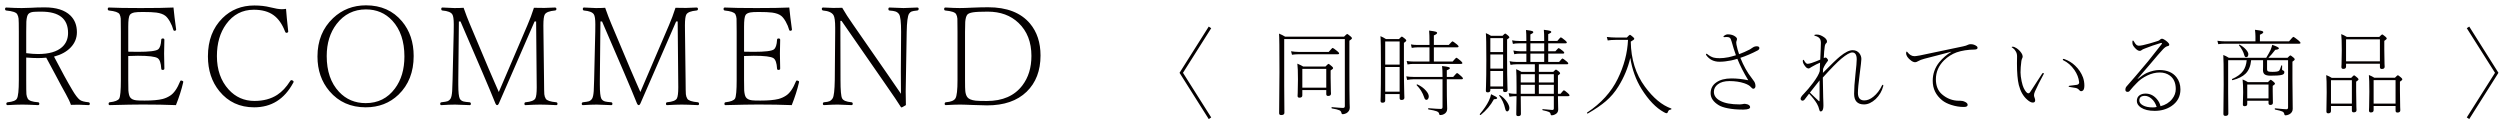 <!DOCTYPE svg PUBLIC "-//W3C//DTD SVG 1.1//EN" "http://www.w3.org/Graphics/SVG/1.1/DTD/svg11.dtd"><svg xmlns="http://www.w3.org/2000/svg" xmlns:xlink="http://www.w3.org/1999/xlink" width="367" height="18" viewBox="45 577.898 367 18"><defs><path id="a" d="M0 0h612.288v858.898H0z"/></defs><clipPath id="b"><use xlink:href="#a" overflow="visible"/></clipPath><g clip-path="url(#b)" fill="#040000"><path d="M48.848 586.347v3.3c0 1.147.01 1.841.029 2.08.026.242.092.456.196.646.156.3.664.478 1.523.537.117.014.176.088.176.225 0 .13-.065.195-.195.195-1.036-.052-1.797-.078-2.286-.078-.599 0-1.321.026-2.168.078-.13 0-.195-.065-.195-.195s.065-.205.195-.225c.762-.078 1.215-.257 1.358-.537.189-.318.283-1.228.283-2.726v-7.079c0-1.067-.013-1.716-.039-1.943-.026-.24-.094-.455-.205-.646-.156-.272-.69-.451-1.602-.536-.117-.02-.175-.095-.175-.225 0-.143.058-.215.175-.215.925.053 1.68.078 2.266.078.137 0 .58-.013 1.328-.039.586-.039 1.273-.06 2.061-.06 1.686 0 2.939.398 3.759 1.192.639.625.957 1.442.957 2.451 0 .853-.302 1.598-.908 2.236-.586.618-1.403 1.068-2.451 1.348 1.094 2.103 1.979 3.721 2.656 4.853.443.763.824 1.265 1.143 1.505.228.17.648.282 1.26.342.13.02.195.095.195.225s-.065.195-.195.195c-.606-.039-1.081-.06-1.426-.06-.514 0-.899.008-1.153.021-.136-.416-.384-.943-.742-1.582-.384-.677-.902-1.634-1.552-2.871-.612-1.153-1.055-1.976-1.329-2.471-.423.039-.83.059-1.22.059-.495 0-1.068-.026-1.719-.078m0-.644c.658.085 1.237.127 1.738.127 1.602 0 2.78-.342 3.535-1.025.58-.527.87-1.217.87-2.071 0-2.083-1.309-3.125-3.926-3.125-.625 0-1.029.015-1.211.039-.332.047-.567.154-.703.323-.15.175-.244.541-.283 1.093-.014.242-.02.743-.02 1.505v3.134zM70.829 593.33c-1.478-.06-3.112-.088-4.902-.088-1.081 0-2.689.028-4.825.088-.104 0-.156-.064-.156-.195 0-.13.052-.205.156-.225.762-.084 1.227-.265 1.397-.537.163-.293.244-1.201.244-2.726v-7.06c0-1.113-.006-1.764-.019-1.953-.02-.247-.079-.465-.176-.655-.17-.272-.687-.452-1.553-.537-.117-.019-.176-.093-.176-.224 0-.143.059-.215.176-.215 1.042.053 2.591.078 4.648.078 2.11 0 3.718-.025 4.825-.078.084.892.211 1.947.381 3.164.006.039.009.067.009.088 0 .078-.049.127-.146.146-.046.015-.085.021-.117.021-.065 0-.114-.045-.147-.137-.104-.396-.273-.805-.508-1.222-.228-.396-.452-.679-.673-.849-.307-.235-.743-.391-1.309-.469-.449-.06-1.113-.088-1.992-.088-.586 0-.993.023-1.221.067-.338.066-.57.19-.693.372-.15.229-.225.794-.225 1.699v3.69c.241.015.713.021 1.416.021 1.673 0 2.663-.12 2.969-.362.267-.208.42-.676.459-1.405 0-.131.078-.195.234-.195.15 0 .225.064.225.195-.026.879-.039 1.553-.039 2.021 0 .541.013 1.273.039 2.197 0 .137-.082.205-.244.205-.143 0-.215-.068-.215-.205-.046-.801-.218-1.306-.518-1.515-.351-.239-1.322-.36-2.91-.36-.475 0-.947.014-1.416.039v3.524c0 .809.006 1.319.02 1.534.039.468.12.797.244.986.162.254.465.407.908.459.189.025.599.039 1.23.039 1.146 0 2.028-.078 2.647-.234.397-.104.765-.267 1.103-.489.554-.351 1.042-1.051 1.465-2.099.026-.084.075-.127.147-.127.032 0 .074.009.127.029.123.032.185.088.185.166 0 .025-.006.064-.019.116-.236 1.026-.587 2.126-1.055 3.305M86.989 579.199c.052.735.156 1.811.312 3.223.007.033.01.065.01.097 0 .093-.055.154-.166.187-.039.007-.074.01-.107.01-.085 0-.15-.065-.195-.196-.417-1.087-.977-1.884-1.68-2.392-.729-.533-1.696-.801-2.901-.801-1.686 0-3.04.707-4.062 2.119-.905 1.25-1.357 2.813-1.357 4.688 0 2.005.572 3.639 1.718 4.902 1.016 1.12 2.279 1.68 3.789 1.68 1.315 0 2.429-.296 3.34-.889.71-.462 1.341-1.133 1.895-2.013.058-.103.123-.155.195-.155.045 0 .101.017.166.049.104.053.156.114.156.185 0 .054-.026.118-.078.196-1.289 2.377-3.193 3.564-5.713 3.564-2.115 0-3.818-.791-5.107-2.373-1.12-1.373-1.68-3.076-1.68-5.107 0-2.33.713-4.202 2.139-5.616 1.25-1.235 2.809-1.854 4.678-1.854.853 0 1.627.088 2.324.264.748.189 1.315.283 1.699.283.202-.002.41-.019.625-.051M98.725 578.68c2.213 0 3.978.785 5.293 2.354 1.139 1.361 1.709 3.056 1.709 5.088 0 2.35-.742 4.242-2.227 5.674-1.295 1.237-2.9 1.855-4.814 1.855-2.201 0-3.975-.791-5.322-2.373-1.172-1.38-1.758-3.076-1.758-5.088 0-2.311.765-4.189 2.295-5.636 1.328-1.249 2.936-1.874 4.824-1.874m0 .597c-1.777 0-3.216.717-4.316 2.147-.964 1.265-1.446 2.83-1.446 4.698 0 2.22.602 3.971 1.807 5.254 1.035 1.107 2.34 1.66 3.916 1.66 1.797 0 3.226-.713 4.287-2.139.931-1.243 1.397-2.813 1.397-4.707 0-2.228-.593-3.98-1.778-5.265-1.022-1.097-2.311-1.648-3.867-1.648M123.381 579.042c.384.014.898.02 1.543.02.006 0 .518-.02 1.533-.059.15 0 .225.071.225.215 0 .136-.075.212-.225.224-.794.073-1.285.262-1.474.567-.144.228-.215.768-.215 1.621 0 .176.003.495.009.957l.088 7.06c.007 1.192.02 1.885.039 2.081.026.253.098.476.215.664.163.267.678.439 1.543.517.117.021.176.096.176.226 0 .131-.059.195-.176.195-1.061-.053-1.855-.078-2.383-.078-.501 0-1.214.025-2.138.078-.104 0-.156-.064-.156-.195 0-.13.052-.205.156-.226.794-.07 1.276-.257 1.445-.556.137-.26.205-.804.205-1.631 0-.241-.003-.599-.01-1.075l-.078-8.603h-.224l-3.116 7.158c-1.093 2.48-1.806 4.114-2.138 4.902-.065.15-.147.225-.244.225-.098 0-.18-.074-.245-.225-.429-1.081-1.067-2.607-1.914-4.581l-3.222-7.479h-.235l-.088 8.603v.685c0 1.094.075 1.78.225 2.061.111.195.293.329.547.4.176.046.475.085.898.116.118.021.176.096.176.226 0 .131-.058.195-.176.195-1.061-.053-1.771-.078-2.129-.078-.533 0-1.207.025-2.021.078-.117 0-.176-.064-.176-.195 0-.13.059-.205.176-.226.456-.052.749-.1.879-.146.202-.078.358-.208.469-.391.117-.195.195-.563.234-1.104.013-.202.033-.743.059-1.622l.166-7.06c.006-.625.009-.999.009-1.123 0-.755-.071-1.24-.214-1.455-.196-.313-.678-.501-1.446-.567-.117-.012-.176-.088-.176-.224 0-.144.059-.215.176-.215 1.029.053 1.612.078 1.748.078.547 0 1-.014 1.358-.039.325.925.618 1.692.879 2.305l2.783 6.601c.189.444.472 1.099.849 1.964.3.671.518 1.169.655 1.493.084-.188.576-1.334 1.474-3.437l2.725-6.367c.346-.787.664-1.64.957-2.558M144.161 579.042c.384.014.898.02 1.543.02.006 0 .518-.02 1.533-.059.15 0 .225.071.225.215 0 .136-.075.212-.225.224-.794.073-1.285.262-1.474.567-.144.228-.215.768-.215 1.621 0 .176.003.495.009.957l.088 7.06c.007 1.192.02 1.885.039 2.081.026.253.098.476.215.664.163.267.678.439 1.543.517.117.021.176.096.176.226 0 .131-.059.195-.176.195-1.061-.053-1.855-.078-2.383-.078-.501 0-1.214.025-2.138.078-.104 0-.156-.064-.156-.195 0-.13.052-.205.156-.226.794-.07 1.276-.257 1.445-.556.137-.26.205-.804.205-1.631 0-.241-.003-.599-.01-1.075l-.078-8.603h-.224l-3.116 7.158c-1.093 2.48-1.806 4.114-2.138 4.902-.065.15-.147.225-.244.225-.098 0-.18-.074-.245-.225-.429-1.081-1.067-2.607-1.914-4.581l-3.222-7.479h-.235l-.088 8.603v.685c0 1.094.075 1.78.225 2.061.111.195.293.329.547.4.176.046.475.085.898.116.118.021.176.096.176.226 0 .131-.058.195-.176.195-1.061-.053-1.771-.078-2.129-.078-.533 0-1.207.025-2.021.078-.117 0-.176-.064-.176-.195 0-.13.059-.205.176-.226.456-.052.749-.1.879-.146.202-.078.358-.208.469-.391.117-.195.195-.563.234-1.104.013-.202.033-.743.059-1.622l.166-7.06c.006-.625.009-.999.009-1.123 0-.755-.071-1.24-.214-1.455-.196-.313-.678-.501-1.446-.567-.117-.012-.176-.088-.176-.224 0-.144.059-.215.176-.215 1.029.053 1.612.078 1.748.078.547 0 1-.014 1.358-.039.325.925.618 1.692.879 2.305l2.783 6.601c.189.444.472 1.099.849 1.964.3.671.518 1.169.655 1.493.084-.188.576-1.334 1.474-3.437l2.725-6.367c.345-.787.664-1.64.957-2.558M161.229 593.33c-1.478-.06-3.112-.088-4.902-.088-1.081 0-2.689.028-4.825.088-.104 0-.156-.064-.156-.195 0-.13.052-.205.156-.225.762-.084 1.227-.265 1.397-.537.163-.293.244-1.201.244-2.726v-7.06c0-1.113-.006-1.764-.019-1.953-.02-.247-.079-.465-.176-.655-.17-.272-.687-.452-1.553-.537-.117-.019-.176-.093-.176-.224 0-.143.059-.215.176-.215 1.042.053 2.591.078 4.648.078 2.11 0 3.718-.025 4.825-.078.084.892.211 1.947.381 3.164.006.039.009.067.009.088 0 .078-.049.127-.146.146-.046.015-.085.021-.117.021-.065 0-.114-.045-.147-.137-.104-.396-.273-.805-.508-1.222-.228-.396-.452-.679-.673-.849-.307-.235-.743-.391-1.309-.469-.449-.06-1.113-.088-1.992-.088-.586 0-.993.023-1.221.067-.338.066-.57.19-.693.372-.15.229-.225.794-.225 1.699v3.69c.241.015.713.021 1.416.021 1.673 0 2.663-.12 2.969-.362.267-.208.42-.676.459-1.405 0-.131.078-.195.234-.195.15 0 .225.064.225.195-.026.879-.039 1.553-.039 2.021 0 .541.013 1.273.039 2.197 0 .137-.082.205-.244.205-.143 0-.215-.068-.215-.205-.046-.801-.218-1.306-.518-1.515-.351-.239-1.322-.36-2.91-.36-.475 0-.947.014-1.416.039v3.524c0 .809.006 1.319.02 1.534.039.468.12.797.244.986.162.254.465.407.908.459.189.025.599.039 1.23.039 1.146 0 2.028-.078 2.647-.234.397-.104.765-.267 1.103-.489.554-.351 1.042-1.051 1.465-2.099.026-.084.075-.127.147-.127.032 0 .074.009.127.029.123.032.185.088.185.166 0 .025-.006.064-.019.116-.235 1.026-.586 2.126-1.055 3.305M168.542 580.966h-.176l.02 8.682c0 1.498.078 2.392.234 2.685.156.32.619.513 1.387.576.117.021.176.096.176.226 0 .131-.065.194-.196.194-1.119-.051-1.79-.078-2.011-.078-.489 0-1.156.027-2.002.078-.118 0-.176-.063-.176-.194 0-.138.058-.211.176-.226.384-.032.651-.084.8-.155.183-.084.339-.23.469-.439.176-.293.277-1.182.303-2.666l.059-7.061v-.645c0-.938-.082-1.543-.245-1.817-.24-.39-.748-.617-1.523-.683-.13-.02-.195-.101-.195-.245 0-.129.065-.194.195-.194.651.038 1.146.059 1.484.059.521 0 .961-.006 1.319-.021.429.749.95 1.558 1.562 2.423l5 7.207c.671.971 1.358 1.97 2.061 2.998l-.02-3.263.039-5.819c0-1.445-.101-2.314-.302-2.607-.137-.196-.316-.328-.538-.401-.182-.063-.472-.109-.869-.136-.104-.013-.156-.088-.156-.225 0-.144.059-.215.176-.215 1.237.053 1.92.077 2.051.077.306 0 .97-.024 1.992-.077.15 0 .224.065.224.194 0 .151-.074.232-.224.245-.404.039-.677.087-.821.146-.143.059-.267.17-.371.332-.201.332-.316 1.221-.341 2.666l-.118 7.061c-.019.527-.029 1.088-.029 1.679 0 .574.01 1.241.029 2.002-.384.229-.592.343-.625.343-.045 0-.091-.032-.136-.099-.3-.501-1.094-1.675-2.383-3.524l-6.299-9.083zM190.063 578.964c2.748 0 4.795.798 6.143 2.393 1.029 1.23 1.543 2.792 1.543 4.688 0 2.227-.68 4.001-2.041 5.321-1.38 1.335-3.314 2.002-5.801 2.002-.097 0-.791-.019-2.08-.058-.052 0-.397-.013-1.035-.039-.352-.013-.635-.02-.85-.02-.521 0-1.217.025-2.09.077-.117 0-.175-.063-.175-.194 0-.13.058-.205.175-.226.743-.051 1.211-.243 1.407-.575.201-.332.302-1.227.302-2.686v-7.061c0-1.119-.006-1.771-.019-1.953-.02-.254-.082-.473-.186-.654-.143-.273-.67-.453-1.582-.538-.117-.012-.175-.087-.175-.224 0-.144.065-.215.195-.215.924.053 1.615.078 2.07.078.508 0 1.127-.02 1.856-.059.872-.038 1.653-.057 2.343-.057m-3.398 3.623v7.061c0 .866.013 1.406.039 1.621.039.384.14.683.303.898.201.268.609.437 1.22.508.3.033.847.049 1.641.049 2.318 0 4.056-.762 5.215-2.285.885-1.159 1.328-2.604 1.328-4.336 0-2.025-.631-3.639-1.894-4.844-1.153-1.101-2.657-1.651-4.512-1.651-1.035 0-1.758.034-2.168.099-.456.071-.746.198-.869.381-.143.209-.235.551-.274 1.024-.019.268-.029.759-.029 1.475M218.157 588.587l4.286-6.788.362.239-4.142 6.549 4.142 6.549-.362.239M233.083 594.787c-.205 0-.307-.089-.307-.266l.048-6.043c0-3.427-.021-5.309-.062-5.647.338.138.636.287.896.451h8.647c.26-.268.415-.402.465-.402.041 0 .212.126.513.376.123.101.184.185.184.253 0 .082-.125.202-.376.361v4.185c0 2.351.012 4.013.034 4.982.014.389.021.605.021.65 0 .369-.173.648-.52.841-.205.091-.371.136-.499.136-.118 0-.189-.069-.211-.212-.028-.164-.128-.287-.301-.369-.196-.091-.563-.181-1.101-.272-.032-.009-.048-.041-.048-.096 0-.06.016-.09.048-.09.884.078 1.431.116 1.641.116.178 0 .266-.088.266-.266v-9.844h-8.9v6.843l.027 3.978c0 .224-.154.335-.465.335m1.58-8.852l-.137-.513c.392.064.745.096 1.059.096h4.471c.333-.393.527-.588.581-.588.055 0 .28.16.677.478.178.147.267.258.267.335 0 .082-.066.123-.199.123h-5.797c-.31 0-.617.024-.922.069m5.031 5.181h-3.514v.787c0 .223-.141.335-.424.335-.182 0-.273-.084-.273-.253 0-.018.002-.073.007-.164.004-.119.009-.214.013-.288.023-.574.035-1.229.035-1.968 0-1.112-.03-1.887-.089-2.325.405.174.69.315.854.424h3.275c.25-.263.401-.396.451-.396.041 0 .198.119.471.354.133.11.199.198.199.268 0 .092-.121.208-.363.348v1.102c0 .778.012 1.425.035 1.935.004.064.009.148.013.253.005.059.007.095.007.109 0 .231-.141.349-.424.349-.182 0-.273-.093-.273-.281v-.589zm-3.514-.348h3.514v-2.755h-3.514v2.755zM250.467 591.705h-2.119v.95c0 .215-.135.321-.404.321-.187 0-.28-.089-.28-.268l.02-.642c.023-.966.035-2.424.035-4.375 0-2.57-.023-4.065-.069-4.485.274.11.543.251.807.424h1.914c.232-.246.372-.368.417-.368s.194.103.444.308c.141.114.212.203.212.266 0 .087-.116.205-.348.356v3.179c0 1.823.016 3.238.047 4.245.005.132.01.28.014.444.004.096.007.154.007.178 0 .223-.139.335-.417.335-.187 0-.28-.089-.28-.267v-.601zm-2.119-4.322h2.119v-3.403h-2.119v3.403zm2.119.35h-2.119v3.623h2.119v-3.623zm6.296 1.456c0-.729-.023-1.262-.069-1.601.502.061.828.115.978.164.114.037.17.089.17.158 0 .095-.15.198-.451.308v.971h.937c.329-.383.52-.574.575-.574.054 0 .254.155.601.465.168.146.252.257.252.334 0 .082-.058.124-.178.124h-2.187v.813c0 1.193.012 2.136.035 2.822.014.438.02.668.02.691 0 .355-.155.618-.465.786-.164.092-.344.137-.54.137-.109 0-.171-.071-.184-.212-.023-.146-.148-.262-.376-.349-.228-.086-.62-.173-1.176-.261-.037-.009-.055-.041-.055-.096 0-.058.018-.088.055-.088.916.073 1.518.109 1.805.109.168 0 .253-.094.253-.28v-4.074h-4.287c-.25 0-.553.032-.909.095l-.123-.525c.324.055.668.082 1.032.082h4.287zm-1.915-2.256v-2.085h-1.763c-.26 0-.54.026-.841.082l-.123-.514c.301.056.622.082.964.082h1.763v-.307c0-.829-.018-1.431-.054-1.805.515.064.847.12.998.171.119.041.178.101.178.178 0 .109-.16.229-.479.362v1.4h2.187c.315-.354.5-.533.555-.533.054 0 .267.151.642.451.159.128.239.231.239.309 0 .082-.059.123-.178.123h-3.445v2.085h2.755c.319-.373.506-.562.561-.562.055 0 .264.156.629.465.158.138.238.244.238.322 0 .082-.058.123-.178.123h-7.026c-.26 0-.54.027-.841.082l-.13-.513c.314.055.638.082.971.082h2.378zm-.437 5.626c-.16 0-.271-.116-.335-.35-.228-.691-.597-1.294-1.107-1.804-.01-.009-.014-.021-.014-.035 0-.054.032-.082.096-.082.013 0 .025.003.034.007.501.229.916.532 1.244.909.278.315.417.599.417.849 0 .146-.037.27-.109.368-.07.093-.144.138-.226.138M262.366 594.774c-.009.005-.018.006-.027.006-.073 0-.11-.036-.11-.108 0-.01.002-.018.007-.027.588-.693 1.028-1.34 1.32-1.942.177-.373.289-.698.335-.977.596.272.895.458.895.554 0 .123-.159.185-.478.185-.465.868-1.113 1.639-1.942 2.309m3.288-3.835h-1.873v.198c0 .215-.13.32-.389.32-.178 0-.267-.084-.267-.253 0-.03.002-.11.007-.238.005-.159.009-.299.014-.417.032-.957.047-2.229.047-3.814 0-2.247-.022-3.571-.068-3.972.251.1.501.229.752.39h1.695c.214-.223.344-.335.39-.335s.18.093.403.28c.142.119.212.212.212.28 0 .064-.111.167-.335.308v2.926c0 1.636.016 2.93.048 3.882.005.119.009.266.014.438.005.092.007.149.007.178 0 .205-.13.307-.39.307-.178 0-.267-.084-.267-.253v-.225zm-1.873-5.394h1.873V583.5h-1.873v2.045zm1.873.349h-1.873v2.078h1.873v-2.078zm0 2.427h-1.873v2.271h1.873v-2.271zm.602 5.933c-.142 0-.239-.131-.294-.391-.164-.755-.458-1.396-.882-1.92-.005-.004-.007-.011-.007-.021 0-.045.032-.068.096-.068.009 0 .018.003.027.007.397.242.739.574 1.026.998.237.355.355.656.355.902 0 .142-.036.263-.109.361-.064.088-.135.132-.212.132m1.989-2.235l.027 2.618c0 .205-.134.308-.403.308-.186 0-.28-.084-.28-.253 0-.104.005-.449.014-1.033.013-.555.022-1.102.027-1.64h-.185c-.264 0-.549.027-.854.082l-.123-.527c.337.065.663.097.977.097h.185v-.943c0-1.317-.019-2.208-.055-2.673.265.104.52.234.766.39h1.975v-1.108h-2.727c-.255 0-.535.027-.841.082l-.144-.539c.301.072.629.109.985.109h1.483v-1.217h-.95c-.319 0-.595.027-.827.082l-.13-.54c.374.073.692.109.957.109h.95v-1.162h-1.08c-.374 0-.672.026-.895.082l-.123-.526c.292.064.63.095 1.018.095h1.08c0-.765-.018-1.302-.054-1.612.464.055.767.106.909.156.109.041.164.097.164.164 0 .102-.144.212-.431.335v.957h2.03c0-.782-.018-1.33-.054-1.64.479.054.788.107.929.157.11.041.164.096.164.164 0 .087-.15.193-.451.32v.998h1.333c.296-.354.472-.532.527-.532.054 0 .264.15.629.45.159.128.239.231.239.309 0 .082-.06.123-.178.123h-2.55v1.162h1.053c.269-.31.431-.466.485-.466.055 0 .255.138.602.41.142.11.212.204.212.281 0 .082-.062.123-.185.123h-2.167v1.217h1.6c.278-.337.444-.506.499-.506s.26.146.615.438c.151.118.226.217.226.294 0 .082-.06.122-.178.122h-4.136v1.108h2.119c.214-.223.344-.335.39-.335s.185.093.417.28c.132.108.198.198.198.266 0 .074-.107.181-.321.322v2.693h.376c.278-.347.446-.52.506-.52.055 0 .251.146.588.438.15.128.225.23.225.308 0 .082-.061.123-.184.123h-1.511c.005.543.014 1.018.027 1.428.009.292.014.468.014.527 0 .338-.159.581-.478.73-.169.082-.327.123-.472.123-.101 0-.157-.064-.171-.197-.023-.133-.107-.232-.253-.302-.159-.071-.458-.153-.895-.246-.037-.004-.055-.033-.055-.089 0-.058.018-.084.055-.074.806.081 1.273.122 1.401.122.15 0 .225-.076.225-.231v-1.791h-4.86zm0-2.018h2.071v-1.21h-2.071v1.21zm0 1.669h2.071v-1.319h-2.071v1.319zm3.445-7.41h-2.03v1.162h2.03v-1.162zm0 1.511h-2.03v1.217h2.03v-1.217zm-.786 4.23h2.201v-1.21h-2.201v1.21zm2.201.35h-2.201v1.319h2.201v-1.319zM278.087 594.562c-.005.005-.012.007-.021.007-.063 0-.095-.036-.095-.11 0-.013.005-.023.013-.034 2.051-1.356 3.55-3.009 4.499-4.956.92-1.877 1.423-3.781 1.51-5.715h-1.804c-.484 0-.875.028-1.176.082l-.13-.512c.478.054.914.082 1.306.082h1.633c.251-.27.402-.404.452-.404.045 0 .193.108.444.322.132.109.198.198.198.266 0 .093-.173.231-.519.417.041 2.589.733 4.792 2.078 6.611 1.221 1.664 2.508 2.732 3.862 3.206.022.009.034.027.034.054 0 .056-.025.087-.075.097-.146.023-.246.06-.301.108-.063.061-.123.165-.178.315-.032.082-.088.123-.17.123-.078 0-.207-.053-.39-.157-1.153-.629-2.244-1.761-3.274-3.398-.834-1.343-1.386-2.865-1.655-4.565-.346 1.473-.925 2.861-1.736 4.17-.511.834-1.13 1.563-1.859 2.187-.666.57-1.547 1.17-2.646 1.804M300.043 586.53c-.342.104-.654.187-.937.246-.596.123-1.162.185-1.695.185-.829 0-1.474-.322-1.934-.964-.028-.041-.041-.079-.041-.116 0-.063.027-.096.082-.096.027 0 .056.014.088.041.347.277.672.456.978.533.224.055.508.082.855.082.382 0 .815-.046 1.298-.138.274-.058.638-.157 1.094-.294-.232-.66-.442-1.33-.629-2.009-.077-.305-.176-.496-.294-.575-.104-.063-.239-.095-.403-.095-.169 0-.296.007-.383.02-.082 0-.123-.017-.123-.054 0-.045.027-.089.082-.13.187-.151.378-.226.574-.226.451 0 .826.115 1.121.349.142.104.212.217.212.335 0 .087-.02.176-.061.266-.032.087-.048.177-.048.268 0 .072.012.176.034.308.091.46.219.922.383 1.387.533-.194 1.068-.432 1.606-.711.064-.03.169-.102.315-.212.104-.077.191-.129.26-.156.141-.056.278-.082.41-.082.26 0 .389.089.389.267 0 .128-.08.239-.239.335-.88.461-1.729.825-2.55 1.093.474 1.182 1.021 2.161 1.641 2.94.237.313.371.502.403.56.115.197.171.417.171.664 0 .095-.029.183-.089.259-.059.078-.128.117-.205.117-.118 0-.244-.08-.376-.24-.169-.214-.492-.402-.97-.566-.643-.214-1.366-.321-2.167-.321-.739 0-1.313.16-1.723.479-.383.297-.574.66-.574 1.094 0 .564.316 1.01.95 1.333.647.347 1.595.519 2.844.519.073 0 .175-.008.307-.026.169-.041.289-.062.363-.062.118 0 .278.027.478.082.251.095.376.232.376.41 0 .223-.312.341-.936.354h-.24c-.76 0-1.463-.063-2.105-.19-.574-.114-1.012-.262-1.313-.445-.801-.486-1.203-1.075-1.203-1.763 0-.67.276-1.198.827-1.586.556-.393 1.299-.588 2.229-.588.793 0 1.618.089 2.474.267-.665-1.093-1.201-2.14-1.606-3.148M311.465 583.167c-.082-.014-.123-.043-.123-.089 0-.072.121-.109.362-.109.2 0 .396.041.588.123.438.201.719.417.841.649.046.077.068.162.068.253 0 .104-.032.183-.096.231-.128.087-.207.266-.239.534-.063.423-.109.98-.137 1.668.114-.055.203-.082.267-.082.055 0 .114.032.178.095.123.123.185.227.185.309 0 .051-.053.135-.157.253-.036.046-.114.157-.232.335-.109.16-.224.383-.342.67-.019.246-.027.442-.027.588 1.239-1.258 2.08-2.064 2.522-2.42.747-.606 1.362-.91 1.847-.91.437 0 .776.167 1.018.499.173.243.26.509.26.8.005.184-.08.94-.253 2.271-.169 1.275-.253 2.177-.253 2.7 0 .737.313 1.106.936 1.106.447 0 .892-.181 1.335-.546.514-.411.934-.957 1.257-1.641.041-.072.084-.109.13-.109s.068.037.068.109c0 .041-.005.075-.014.102-.187.722-.556 1.351-1.107 1.888-.569.524-1.14.785-1.709.785-.971 0-1.456-.521-1.456-1.564 0-.715.066-1.677.198-2.885.123-1.075.185-1.796.185-2.16 0-.68-.219-1.02-.656-1.02-.333 0-.866.305-1.6.91-.615.52-1.522 1.445-2.721 2.775.019 1.422.036 2.384.055 2.885.019.488.027.768.027.841l.007.376c0 .374-.06.631-.178.772-.046.063-.123.096-.232.096-.096 0-.157-.071-.185-.212-.077-.337-.193-.64-.349-.909-.269-.455-.656-.951-1.162-1.484-.251.333-.479.633-.684.896-.082.092-.18.136-.294.136-.063 0-.125-.031-.185-.095-.055-.055-.082-.116-.082-.185 0-.179.159-.425.479-.738.424-.438.87-.966 1.34-1.586.556-.742.889-1.326.998-1.75.027-.528.041-.939.041-1.23-.333.132-.747.341-1.244.628-.228.151-.36.227-.396.227-.178 0-.333-.075-.465-.227-.287-.332-.431-.624-.431-.875 0-.112.032-.17.096-.17.027 0 .062.037.103.109.173.318.34.478.499.478.142 0 .34-.041.595-.123.424-.145.848-.309 1.271-.491.005-.195.027-.694.068-1.497.019-.41.027-.733.027-.972 0-.2-.032-.371-.096-.512-.129-.251-.377-.42-.746-.506m.649 6.535c-.219.272-.504.634-.854 1.08-.266.342-.452.579-.562.711.063.063.289.282.677.655.228.216.436.408.622.581.027.024.05.035.068.035.027 0 .041-.035.041-.103.005-.255.007-.583.007-.984v-1.975zM324.82 585.703c0-.15.027-.227.082-.227.032 0 .066.024.103.069.301.401.649.601 1.046.601.114 0 .376-.035.786-.108 3.222-.67 5.337-1.114 6.344-1.333.337-.072.561-.145.67-.212.132-.072.28-.109.444-.109.342 0 .643.103.902.307.073.065.109.141.109.227 0 .155-.135.239-.403.253-1.03.013-1.923.153-2.68.417-.675.246-1.29.638-1.846 1.176-.793.797-1.189 1.722-1.189 2.775 0 .962.303 1.7.909 2.215.725.625 1.561.936 2.509.936.022-.004.05-.007.082-.007.282 0 .524.048.725.145.292.123.438.277.438.465 0 .205-.183.308-.547.308-.63 0-1.249-.1-1.859-.301-.542-.173-.986-.399-1.333-.677-.925-.747-1.388-1.699-1.388-2.857 0-1.021.321-1.932.964-2.734.511-.619 1.096-1.123 1.757-1.512l-.014-.026c-.565.154-1.263.34-2.092.554l-1.805.465c-.438.119-.745.235-.923.348-.191.115-.344.172-.458.172-.187 0-.383-.075-.588-.226-.497-.369-.745-.735-.745-1.104M340.316 584.821c0-.045.046-.068.137-.068.164 0 .367.08.609.239.272.187.505.424.696.711.114.169.171.338.171.506 0 .082-.033.189-.103.321-.046.108-.077.239-.096.39-.077.584-.116 1.121-.116 1.613 0 .347.053.774.158 1.285.095.446.197.781.307 1.005.255.516.484.771.684.771.109 0 .198-.061.267-.184 1.14-1.75 1.728-2.655 1.764-2.714.041-.056.089-.082.144-.082.063 0 .096.022.096.067 0 .028-.009.063-.027.104-.506.926-.932 1.772-1.278 2.543-.091.218-.137.396-.137.533 0 .123.029.256.089.396.055.138.082.258.082.363 0 .223-.115.335-.349.335-.232 0-.508-.144-.827-.431-.579-.501-.986-1.218-1.224-2.146-.183-.739-.273-1.798-.273-3.179 0-.282.005-.59.014-.923v-.116c0-.278-.062-.515-.185-.711-.118-.219-.258-.38-.417-.486-.124-.072-.186-.12-.186-.142m7.561 1.914c-.036-.022-.055-.056-.055-.097 0-.063.036-.095.109-.095.019 0 .057.009.116.027.62.224 1.146.545 1.579.964.524.492.911 1.071 1.162 1.736.132.383.198.775.198 1.176 0 .338-.057.572-.171.704-.091.092-.189.137-.293.137-.115 0-.213-.057-.295-.171-.128-.159-.303-.262-.526-.309-.219-.045-.52-.095-.902-.149-.082-.014-.123-.041-.123-.082 0-.045.041-.075.123-.089.046-.004.251-.029.615-.075.191-.023.347-.043.465-.062.228-.041.342-.159.342-.355 0-.018-.002-.041-.007-.069-.067-.596-.296-1.179-.684-1.75-.467-.665-1.019-1.144-1.653-1.441M358.033 584.021c0-.113.032-.171.096-.171.032 0 .07.039.116.116.159.282.299.465.417.547.114.063.221.096.321.096.287 0 .806-.107 1.552-.322.21-.058.46-.133.752-.225.301-.096.467-.148.499-.157.118-.032.224-.096.314-.192.087-.086.18-.13.28-.13.074 0 .176.037.308.11.178.1.351.228.52.383.159.146.239.271.239.376 0 .114-.07.185-.212.211-.214.038-.446.19-.696.458-.375.397-1.011 1.131-1.908 2.202-.237.273-.559.647-.964 1.121-.46.538-.75.875-.868 1.011l.027.028c.547-.433.991-.728 1.333-.882.661-.282 1.271-.424 1.832-.424 1.116 0 1.95.347 2.502 1.039.396.502.595 1.104.595 1.805 0 1.053-.449 1.876-1.347 2.468-.697.456-1.509.683-2.434.683-.856 0-1.531-.163-2.023-.491-.396-.265-.595-.585-.595-.964 0-.369.137-.649.41-.842.228-.158.52-.238.875-.238.62 0 1.153.249 1.6.744.319.353.515.722.588 1.108.725-.178 1.297-.534 1.716-1.067.351-.445.526-.931.526-1.455 0-.89-.287-1.546-.861-1.97-.41-.304-.907-.458-1.49-.458-.606 0-1.215.147-1.825.438-.643.31-1.164.683-1.565 1.121-.355.354-.679.714-.971 1.072-.091.143-.207.213-.349.213-.224 0-.335-.103-.335-.308 0-.214.07-.392.212-.534.679-.76 1.718-1.975 3.117-3.643 1.03-1.299 1.693-2.137 1.989-2.516.036-.051.055-.094.055-.131 0-.035-.027-.054-.082-.054-.019 0-.066.009-.144.027-.766.224-1.529.488-2.29.793-.232.082-.388.16-.465.231-.073.078-.171.117-.294.117-.21 0-.451-.155-.725-.465-.155-.168-.255-.322-.302-.458-.03-.097-.046-.239-.046-.421m3.569 9.577c-.169-.528-.433-.943-.793-1.244-.306-.255-.62-.383-.943-.383-.542 0-.813.224-.813.67 0 .287.178.528.533.725.36.201.841.3 1.442.3.223 0 .414-.022.574-.068M376.1 583.966v-.731c0-.269-.022-.59-.068-.964.538.064.882.123 1.031.177.125.041.186.104.186.186 0 .104-.164.226-.492.361v.972h4.272c.374-.441.588-.663.643-.663s.294.169.718.506c.214.178.321.305.321.383 0 .082-.062.123-.185.123h-10.903c-.337 0-.665.023-.984.068l-.123-.499c.438.055.807.082 1.107.082h4.477zm-1.286 2.769h-2.721v4.737l.027 3.103c0 .225-.144.335-.431.335-.196 0-.294-.092-.294-.279l.041-4.327c0-2.574-.019-4.021-.055-4.334.232.082.506.222.82.417h5.482c.287-.482.502-.87.643-1.162.114-.291.193-.54.239-.745.651.223.978.392.978.506 0 .123-.178.198-.533.226-.378.496-.718.889-1.019 1.176h2.816c.232-.241.371-.362.417-.362s.193.102.444.307c.132.11.198.199.198.268 0 .092-.111.208-.335.348v2.742l.041 4.19c0 .355-.176.627-.526.813-.21.091-.383.136-.52.136-.109 0-.176-.069-.198-.212-.022-.153-.118-.272-.287-.354-.183-.082-.533-.176-1.053-.28-.036-.009-.054-.043-.054-.103 0-.063.018-.092.054-.082.907.092 1.461.137 1.661.137.16 0 .239-.084.239-.253v-6.945h-3.083v1.298c0 .184.053.297.157.342.101.047.31.069.629.069.552 0 .877-.057.978-.171.115-.137.224-.39.328-.759.005-.019.021-.027.048-.027.05 0 .075.021.075.062-.009.108-.014.282-.014.52 0 .087.062.15.185.191.101.026.15.111.15.253 0 .21-.155.342-.465.396-.278.065-.805.097-1.579.097-.419 0-.713-.075-.882-.226-.142-.132-.212-.337-.212-.616l.014-.532v-.896h-1.75c-.082.871-.362 1.536-.841 1.996-.415.401-1.039.711-1.873.929-.069.015-.103-.023-.103-.115 0-.027.009-.046.027-.056.752-.328 1.294-.73 1.627-1.209.287-.415.456-.929.51-1.549m-.095-.445c-.115 0-.197-.093-.253-.279-.114-.46-.376-.95-.786-1.471-.005-.004-.007-.01-.007-.02 0-.045.025-.069.075-.069.009 0 .019.003.027.007.364.188.677.43.937.726.228.26.342.478.342.656 0 .3-.112.45-.335.45m3.302 6.399h-3.125v.492c0 .205-.13.307-.39.307-.169 0-.253-.083-.253-.252l.041-1.791c0-.761-.027-1.388-.082-1.88.296.114.556.244.779.389h2.945c.225-.231.358-.348.404-.348s.185.098.417.294c.142.119.212.212.212.28 0 .073-.111.181-.335.32v.76l.027 1.723c0 .214-.125.321-.376.321-.178 0-.266-.089-.266-.268v-.347zm-3.125-.349h3.123v-2.037h-3.123v2.037zM390.256 593.454h-3.068v.732c0 .231-.136.348-.404.348-.178 0-.267-.092-.267-.279l.041-2.816c0-1.258-.022-2.096-.068-2.516.31.118.579.253.807.402h2.864c.232-.25.371-.376.417-.376s.198.113.458.335c.132.11.198.199.198.268 0 .072-.116.185-.349.335v1.374c0 .942.012 1.723.034 2.338.005.082.009.188.014.321.005.072.007.118.007.137 0 .224-.139.335-.417.335-.178 0-.267-.093-.267-.28v-.658zm-3.068-.348h3.068v-3.432h-3.068v3.432zm7.183-5.852h-4.97v.424c0 .224-.135.335-.403.335-.186 0-.28-.093-.28-.28 0-.022.002-.076.007-.158.004-.108.009-.198.014-.266.022-.515.034-1.19.034-2.024 0-1.156-.027-1.949-.082-2.379.255.092.533.231.834.417h4.751c.241-.25.385-.376.431-.376s.203.113.472.335c.132.11.198.199.198.268 0 .072-.121.188-.362.349v1.271c0 .86.012 1.568.034 2.118.005.074.009.169.015.287.004.061.006.1.006.117 0 .223-.139.335-.417.335-.187 0-.28-.093-.28-.281v-.492zm-4.97-.349h4.97v-3.232h-4.97v3.232zm7.267 6.549h-3.22v.603c0 .231-.136.349-.403.349-.187 0-.28-.098-.28-.294l.021-.493c.022-.591.034-1.337.034-2.234 0-1.23-.022-2.056-.068-2.476.306.12.574.253.807.404h3.015c.24-.25.385-.376.431-.376s.198.112.458.335c.132.109.198.198.198.266 0 .093-.116.208-.349.35v1.374c0 .906.012 1.686.034 2.338.005.096.009.208.014.335.005.073.007.119.007.137 0 .232-.139.348-.417.348-.187 0-.28-.093-.28-.279v-.687zm-3.22-.348h3.22v-3.445h-3.22v3.445zM411.772 588.587l-4.286 6.788-.362-.239 4.143-6.549-4.143-6.549.362-.239"/></g></svg>